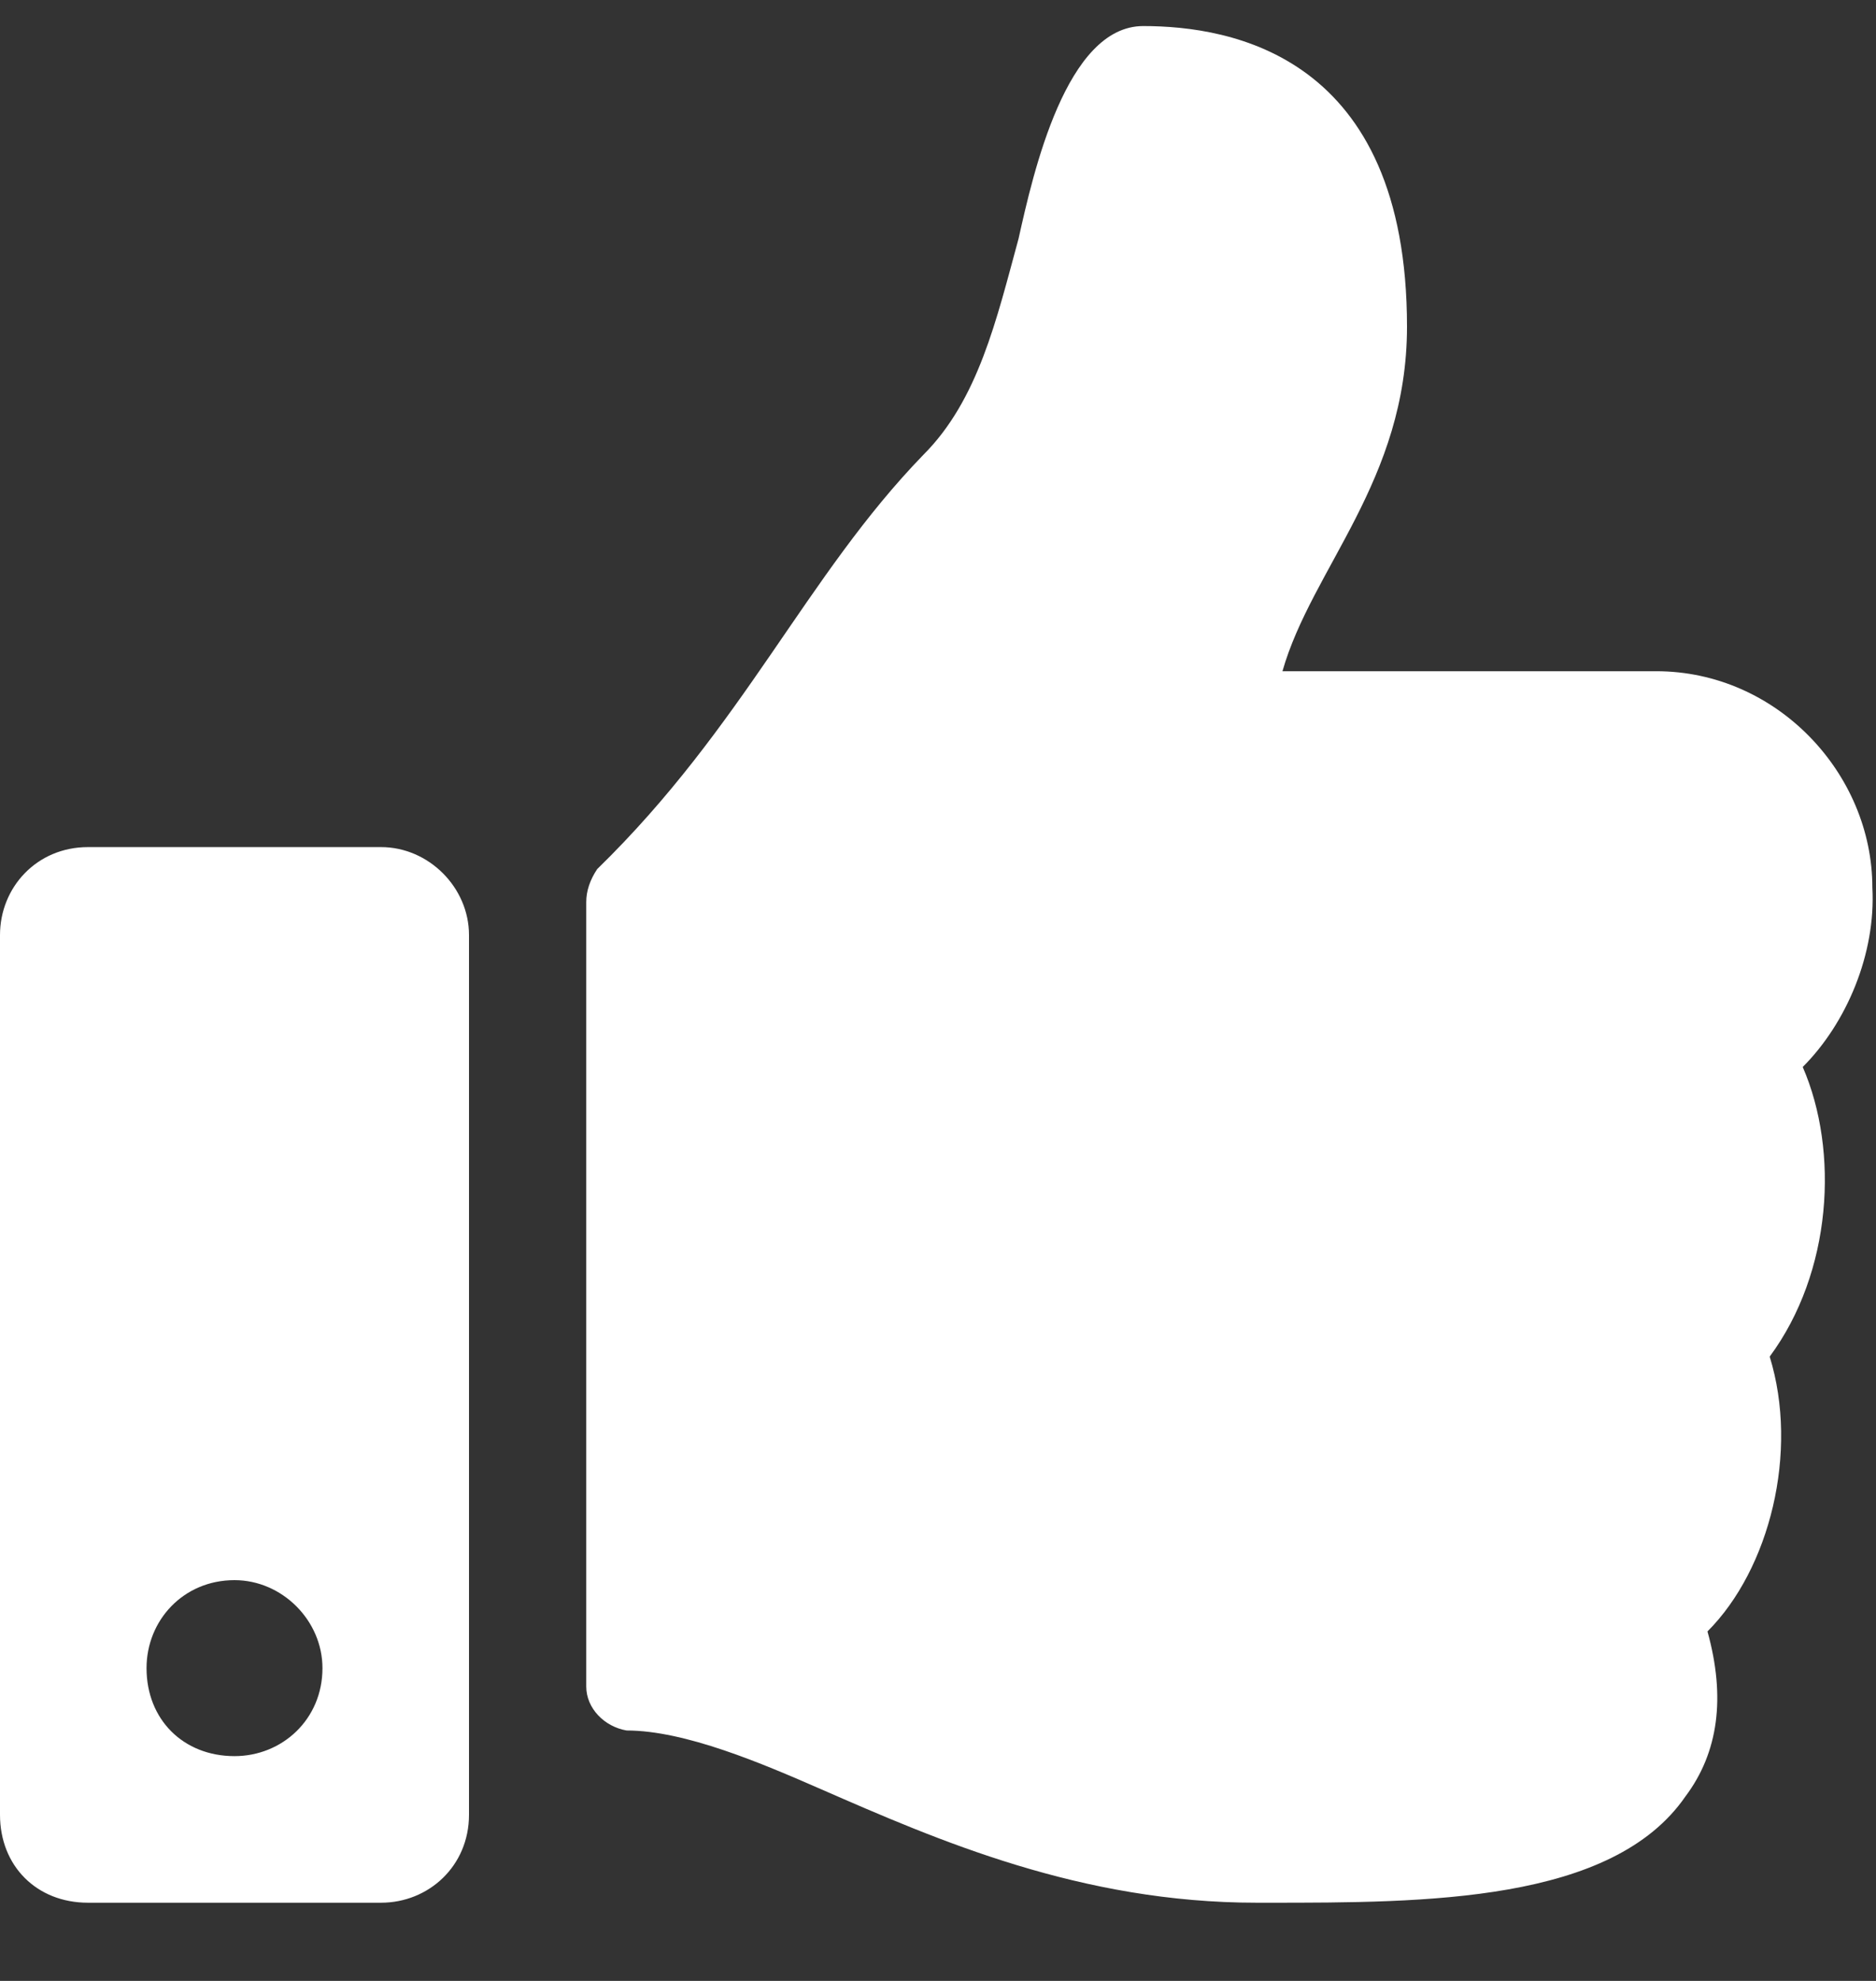 <svg width="18" height="19" viewBox="0 0 18 19" fill="white" xmlns="http://www.w3.org/2000/svg">
<rect x="0" y="0" width="18" height="19" fill="#333333" stroke="none"/>
<path d="M3.656 8.125C4.113 8.125 4.5 8.512 4.5 8.969V17.406C4.5 17.898 4.113 18.25 3.656 18.25H0.844C0.352 18.25 0 17.898 0 17.406V8.969C0 8.512 0.352 8.125 0.844 8.125H3.656ZM2.25 16.844C2.707 16.844 3.094 16.492 3.094 16C3.094 15.543 2.707 15.156 2.25 15.156C1.758 15.156 1.406 15.543 1.406 16C1.406 16.492 1.758 16.844 2.25 16.844ZM13.5 3.133C13.5 4.609 12.586 5.453 12.305 6.438H15.891C17.051 6.438 17.965 7.422 17.965 8.512C18 9.145 17.719 9.812 17.297 10.234C17.648 11.043 17.578 12.203 16.98 13.012C17.262 13.926 16.98 15.051 16.383 15.648C16.559 16.281 16.488 16.809 16.172 17.23C15.469 18.25 13.676 18.25 12.164 18.25H12.059C10.371 18.25 9 17.652 7.875 17.16C7.312 16.914 6.574 16.598 6.012 16.598C5.801 16.562 5.625 16.387 5.625 16.176V8.652C5.625 8.547 5.66 8.441 5.73 8.336C7.137 6.965 7.734 5.523 8.859 4.363C9.387 3.836 9.562 3.062 9.773 2.289C9.914 1.656 10.23 0.25 10.969 0.25C11.812 0.25 13.5 0.531 13.5 3.133Z"/>
</svg>
